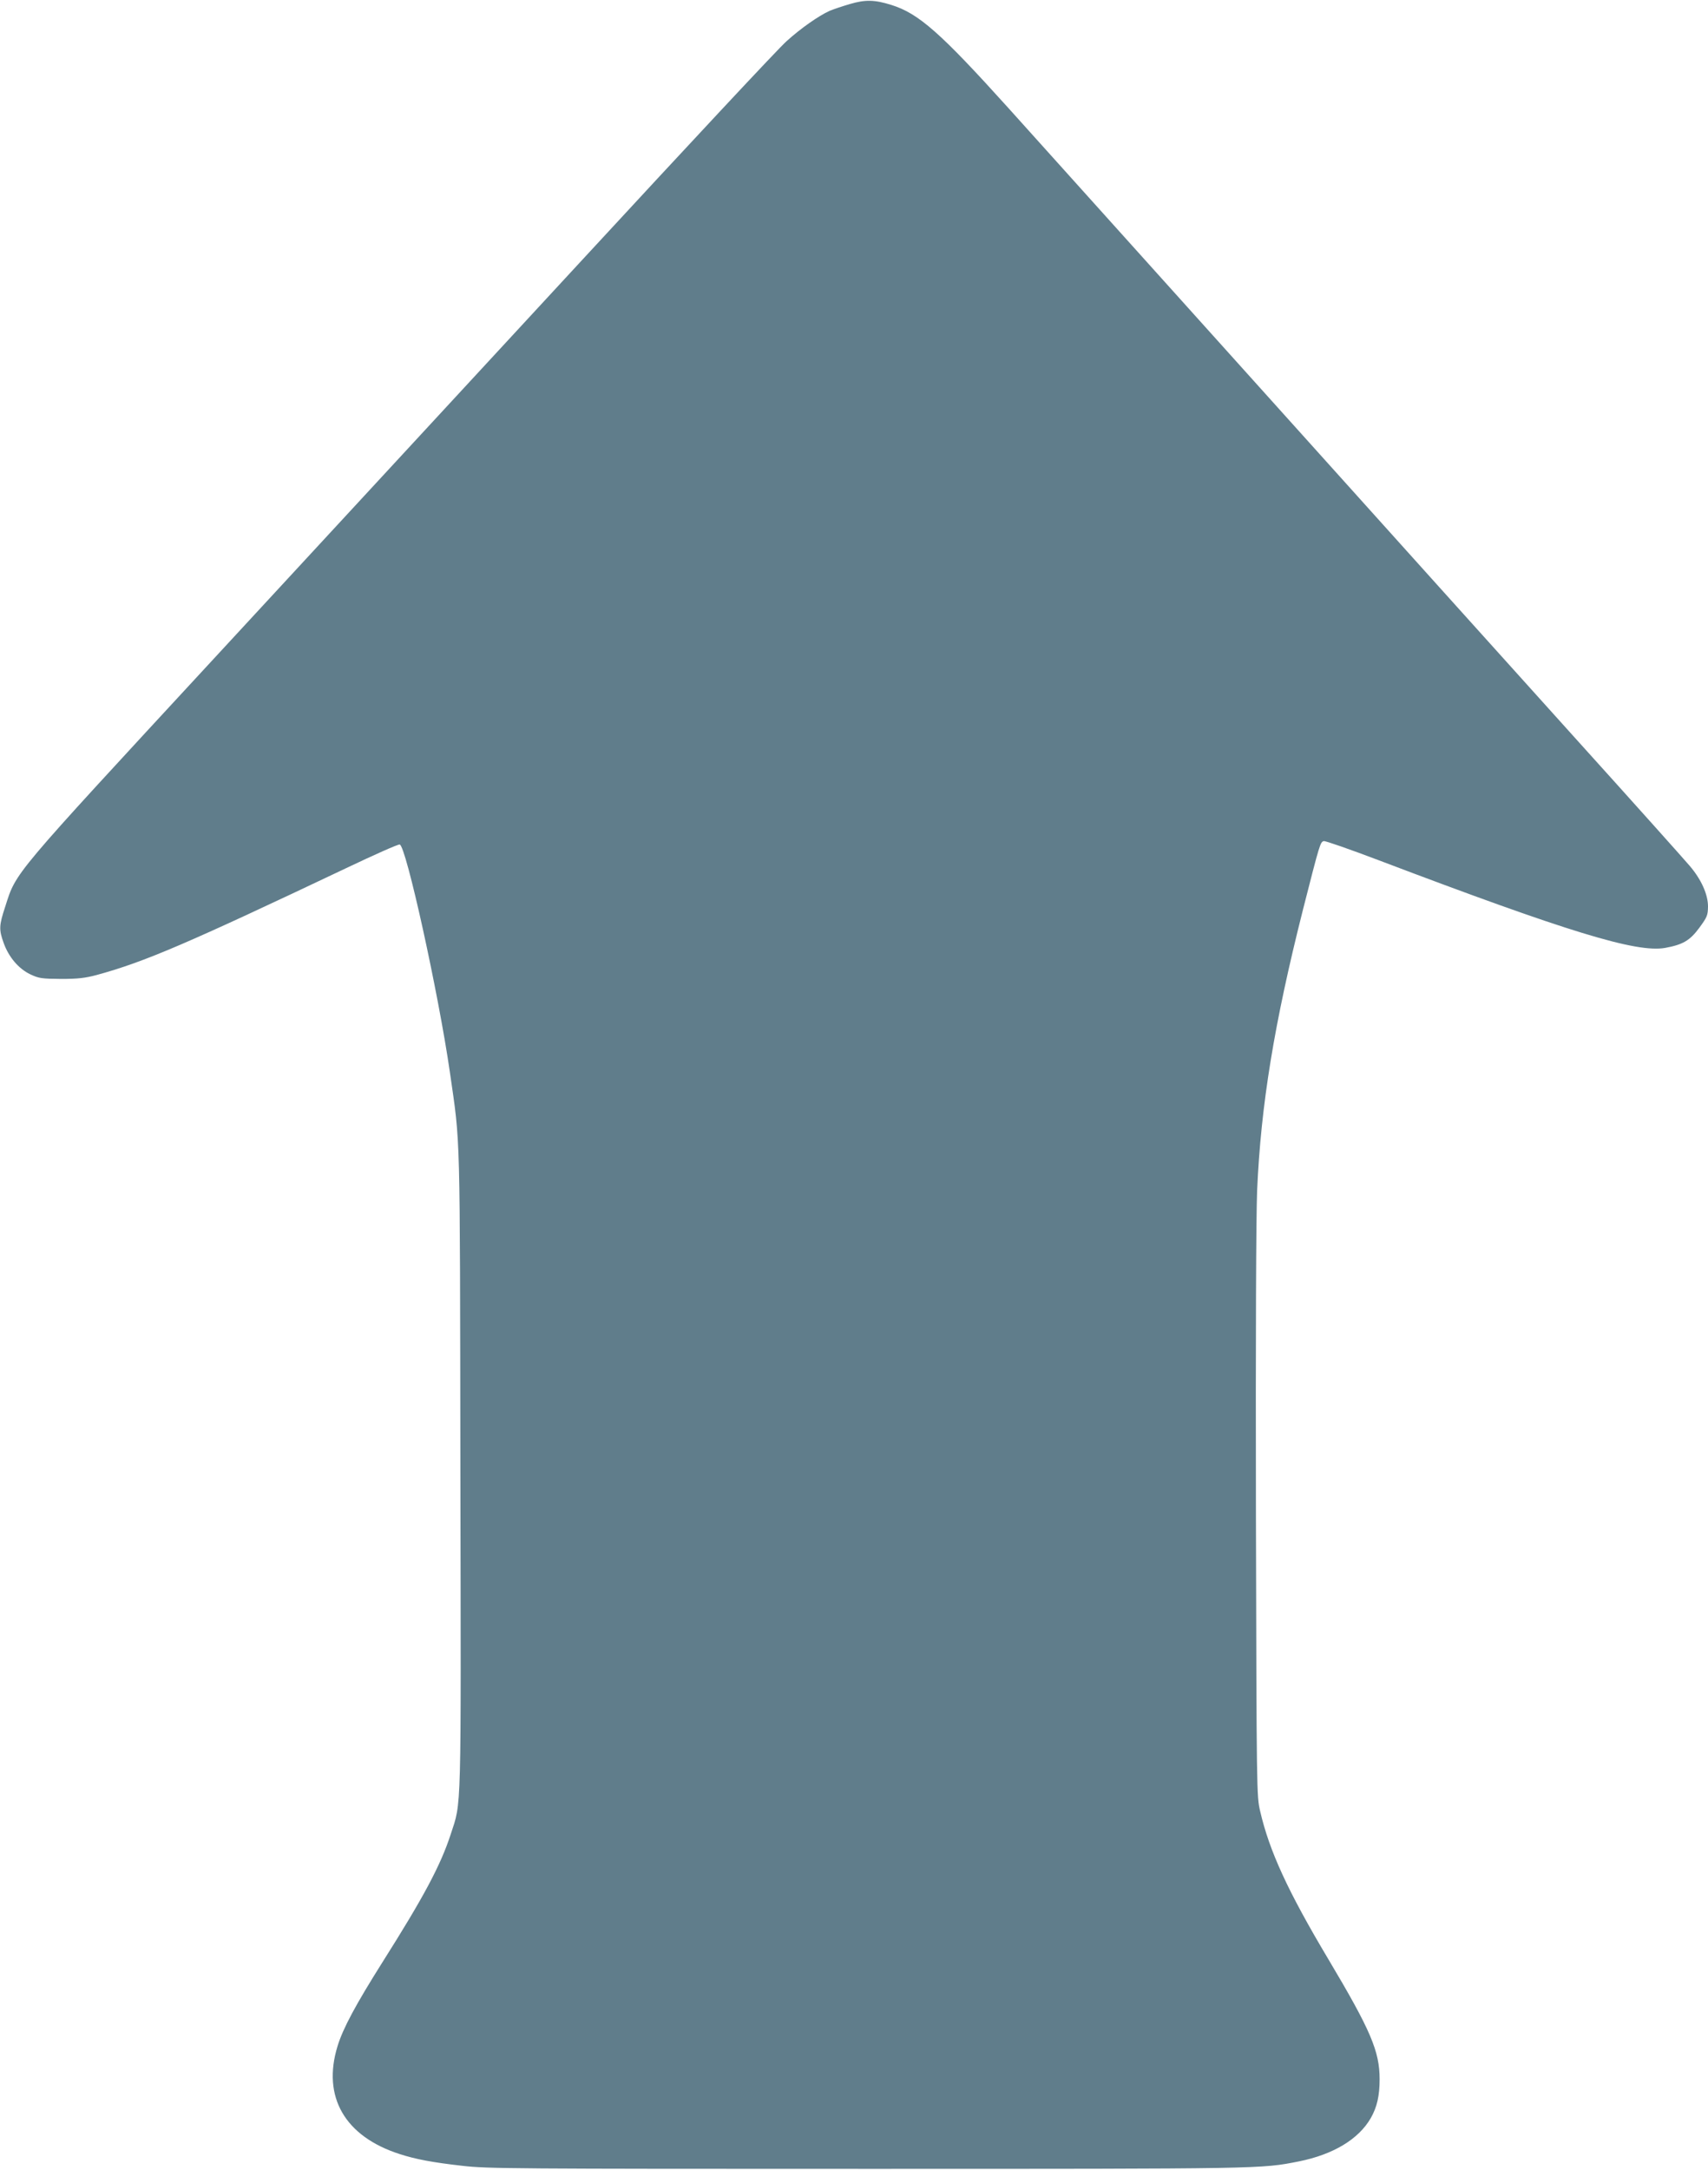 <?xml version="1.0" standalone="no"?>
<!DOCTYPE svg PUBLIC "-//W3C//DTD SVG 20010904//EN"
 "http://www.w3.org/TR/2001/REC-SVG-20010904/DTD/svg10.dtd">
<svg version="1.0" xmlns="http://www.w3.org/2000/svg"
 width="1008pt" height="1280pt" viewBox="0 0 1008 1280"
 preserveAspectRatio="xMidYMid meet">
<g transform="translate(0,1280) scale(0.1,-0.1)"
fill="#607d8b" stroke="none">
<path d="M5015 12776 c-44 -13 -98 -31 -119 -40 -64 -29 -169 -102 -254 -179
-45 -39 -586 -619 -1203 -1287 -617 -668 -1604 -1736 -2193 -2373 -1183 -1280
-1149 -1239 -1215 -1445 -37 -112 -38 -136 -9 -216 30 -83 88 -151 157 -184
51 -24 67 -26 181 -27 100 0 142 5 210 23 283 77 536 186 1474 631 164 78 305
141 315 139 37 -7 228 -873 296 -1343 63 -439 59 -296 62 -2349 4 -2066 7
-1950 -57 -2147 -60 -184 -160 -371 -403 -755 -157 -249 -233 -390 -265 -495
-92 -299 43 -533 368 -637 93 -30 192 -49 370 -69 145 -17 305 -18 2385 -18
2347 0 2327 0 2550 44 204 41 353 131 425 256 37 65 52 132 52 229 0 165 -53
289 -302 707 -240 402 -349 640 -403 874 -21 89 -21 112 -25 1750 -2 1061 1
1750 7 1910 22 504 100 984 271 1660 99 389 102 399 123 403 9 2 155 -49 324
-113 1118 -424 1521 -547 1690 -517 104 19 146 43 202 119 46 63 50 72 51 125
0 71 -39 159 -108 240 -26 31 -330 371 -677 755 -346 384 -1174 1303 -1839
2043 -666 740 -1344 1494 -1507 1675 -399 442 -528 556 -689 606 -99 31 -153
32 -245 5z"/>
</g>
</svg>
